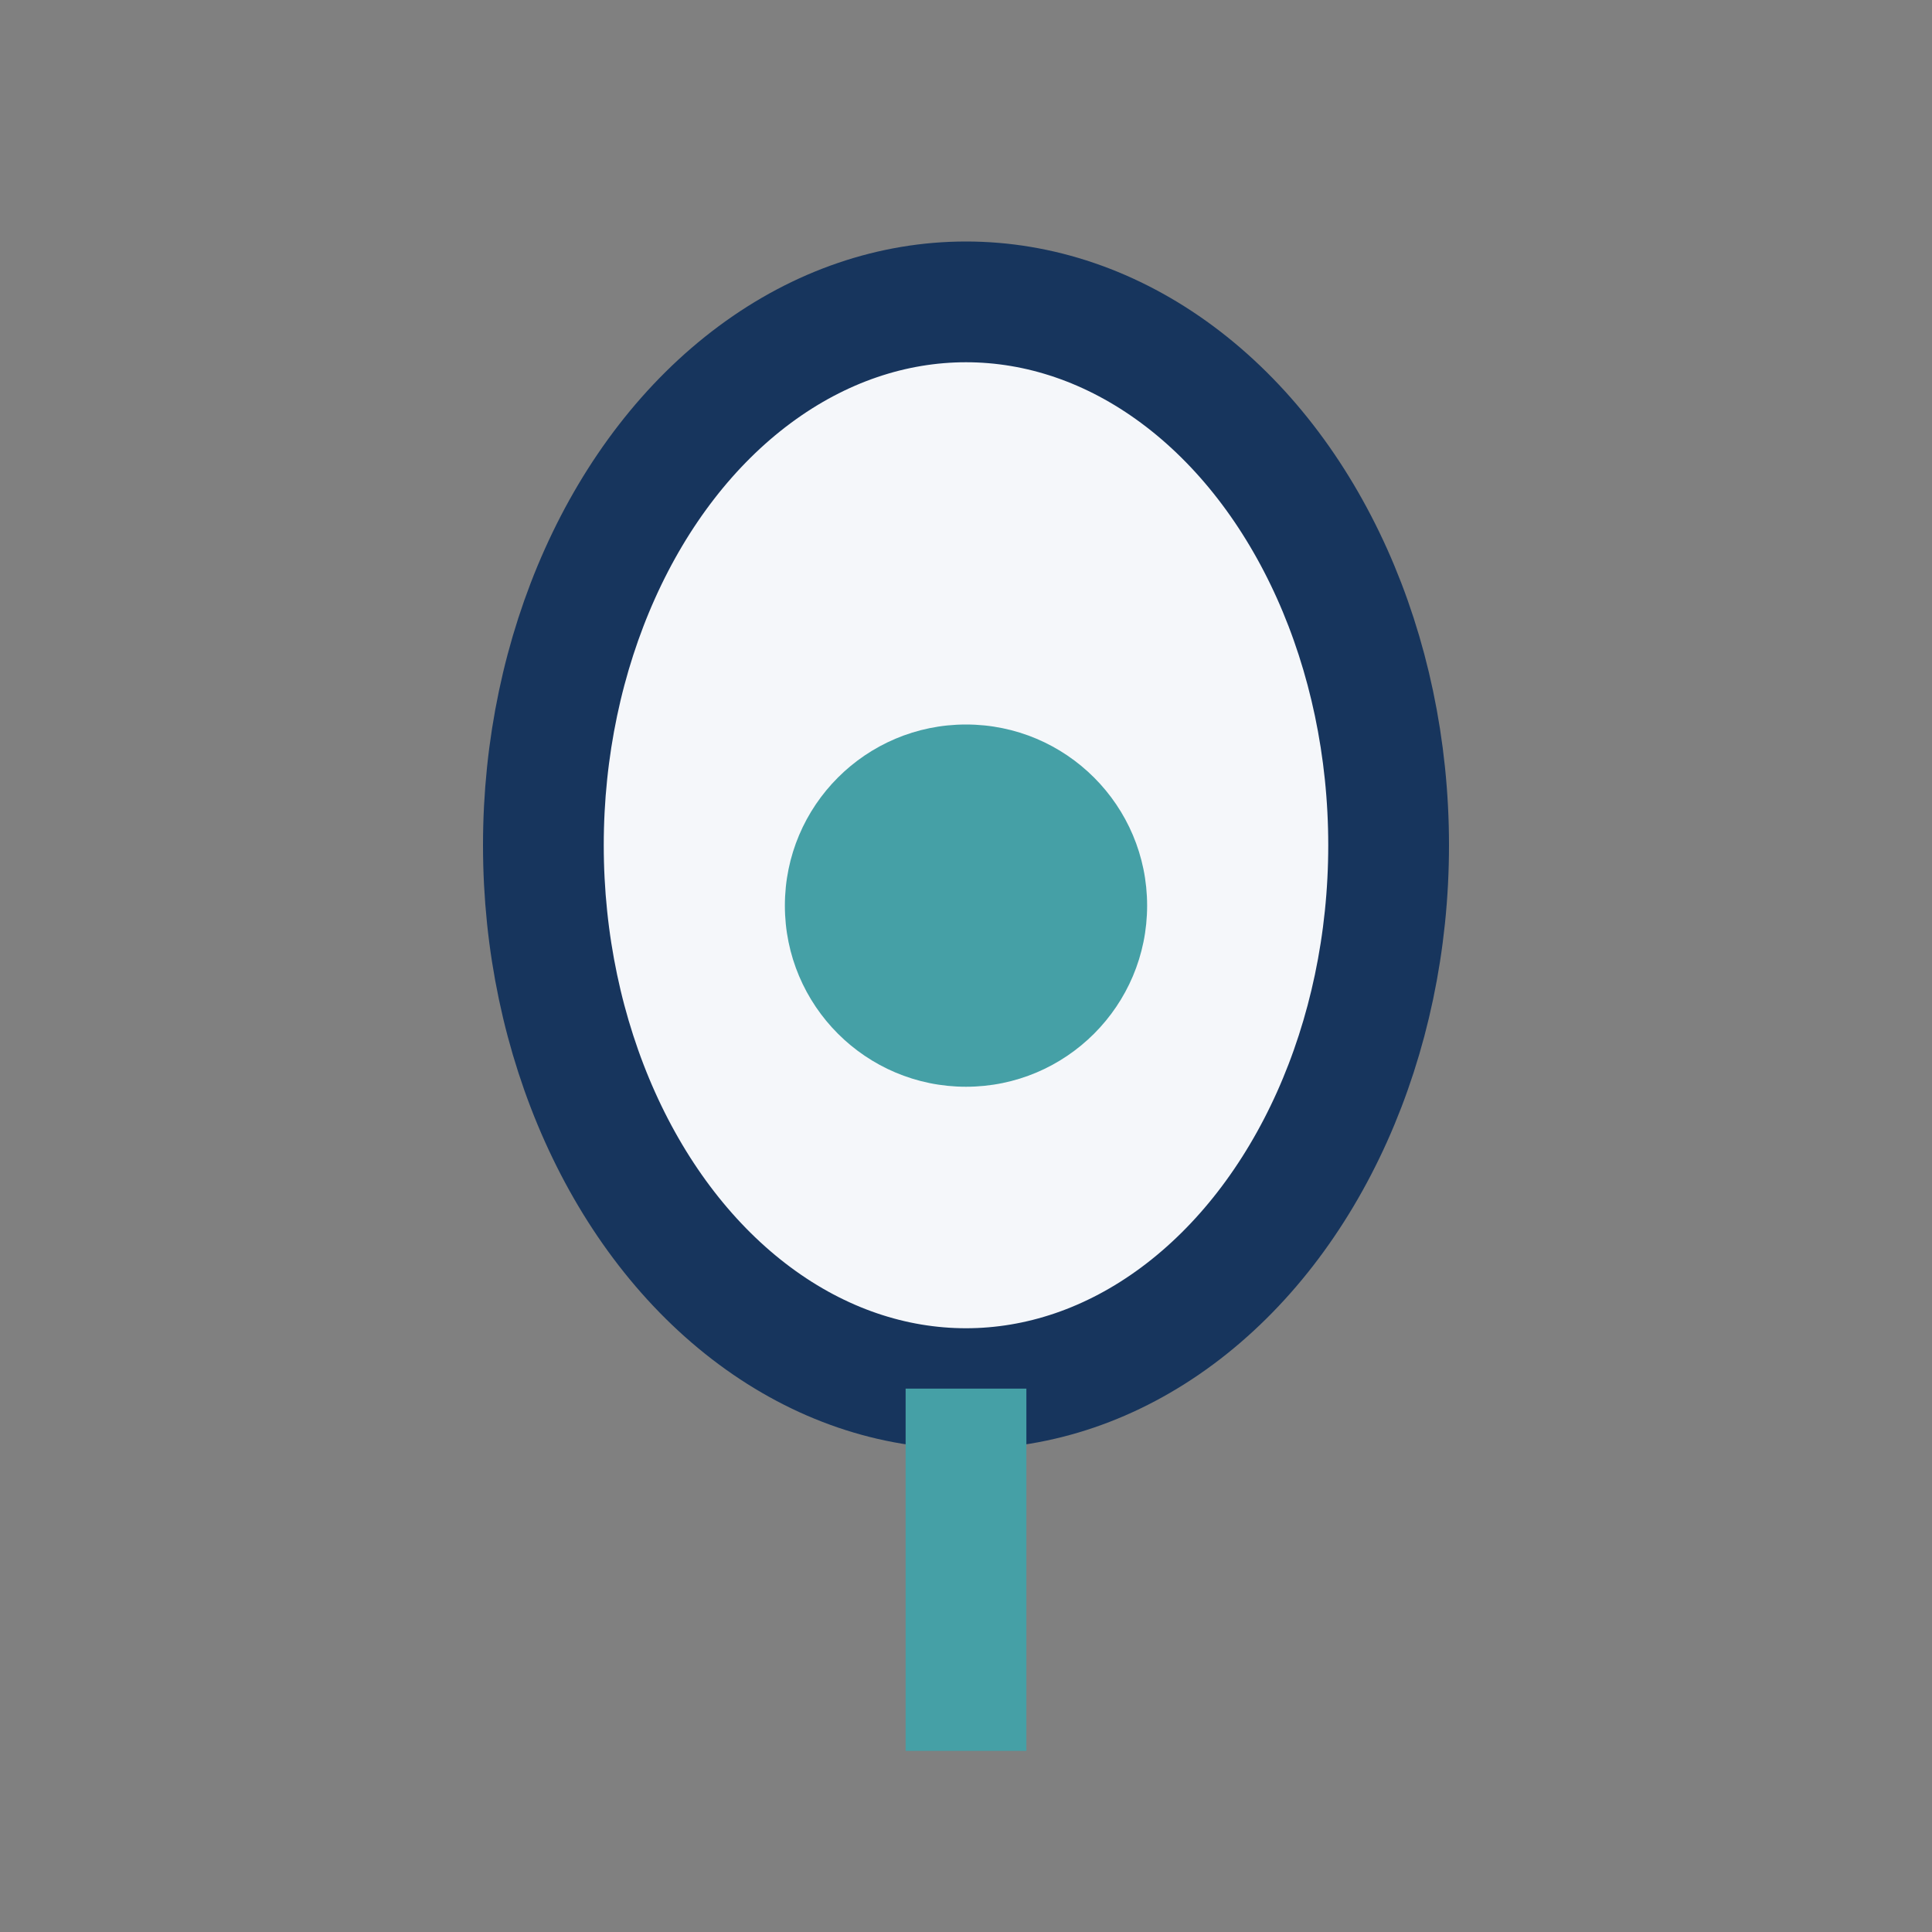 <?xml version="1.0" encoding="UTF-8"?>
<svg xmlns="http://www.w3.org/2000/svg" width="32" height="32" viewBox="0 0 32 32"><rect x="0" y="0" width="32" height="32" fill="#808080" stroke="none"/><ellipse cx="16" cy="14" rx="7" ry="9" fill="#F5F7FA" stroke="#17355D" stroke-width="2"/><circle cx="16" cy="15" r="3" fill="#45A0A6"/><path d="M16 23v6" stroke="#45A0A6" stroke-width="2"/></svg>